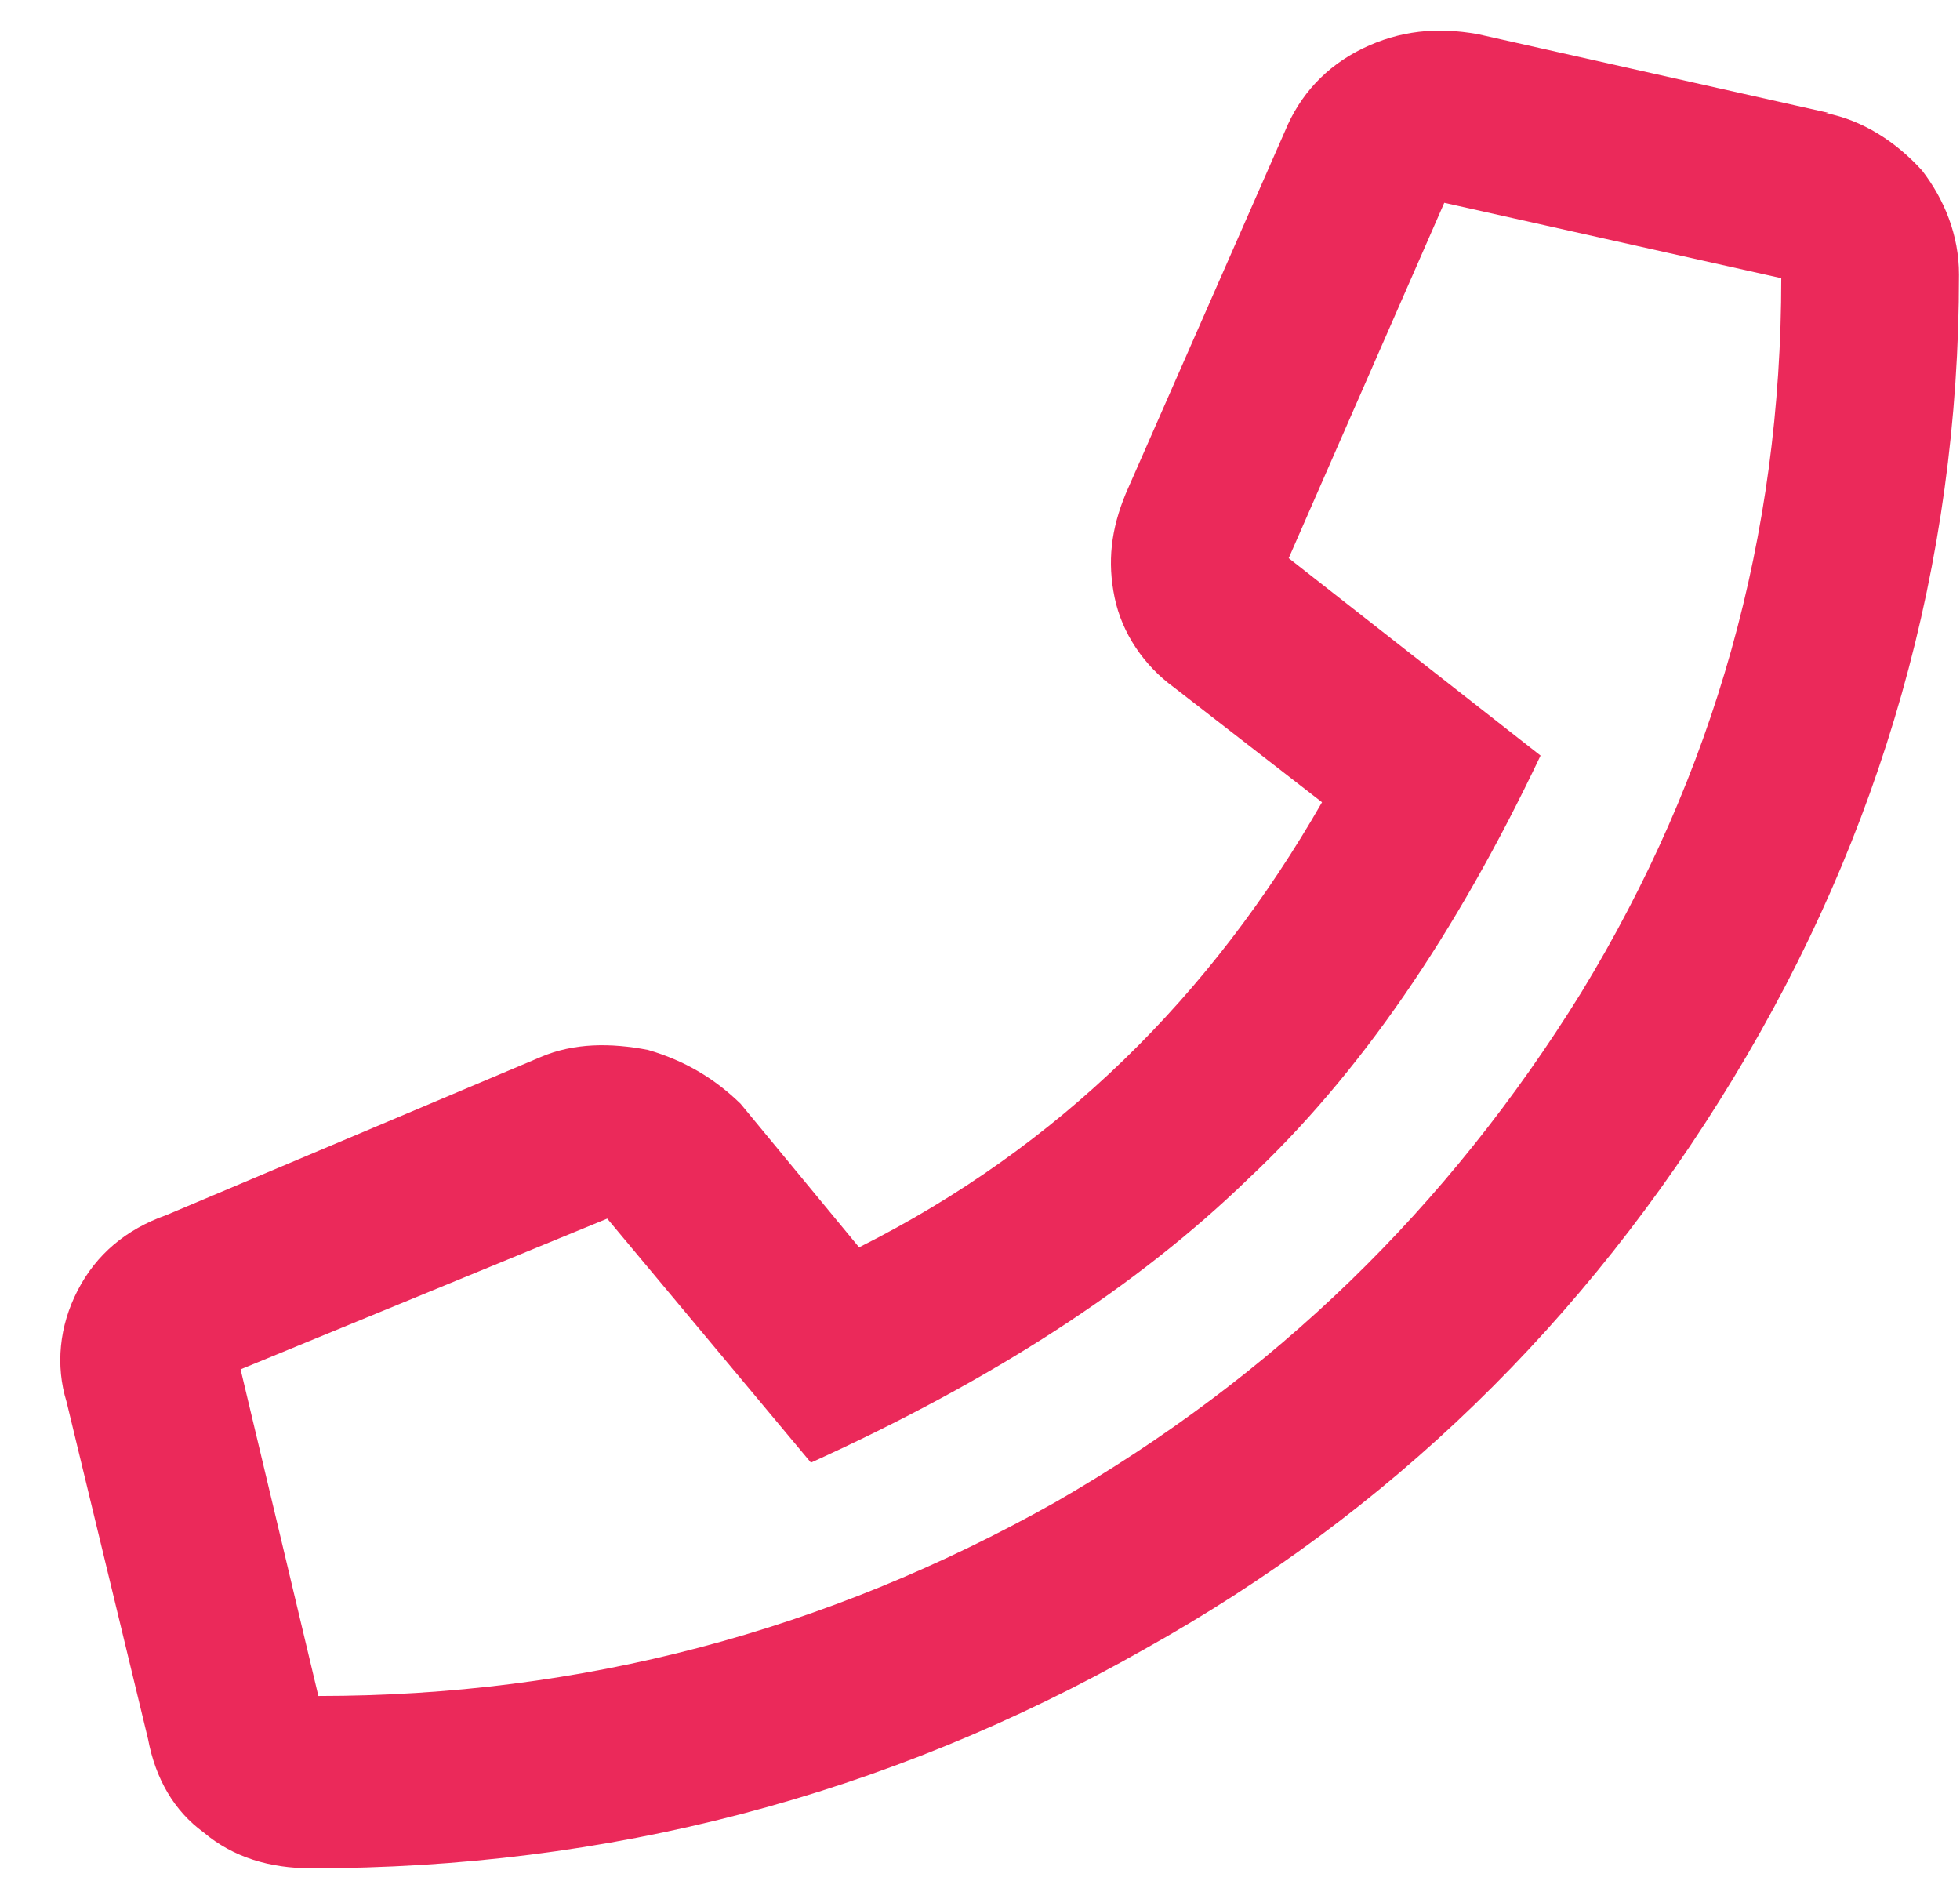 <?xml version="1.0" encoding="UTF-8"?> <svg xmlns="http://www.w3.org/2000/svg" width="32" height="31" viewBox="0 0 32 31" fill="none"><path d="M29.868 1.846H29.808C30.412 1.963 30.956 2.315 31.38 2.783C31.742 3.252 31.984 3.838 31.984 4.483C31.984 9.229 30.715 13.624 28.296 17.608C25.877 21.593 22.673 24.699 18.682 26.925C14.449 29.328 9.914 30.5 5.077 30.5C4.412 30.5 3.807 30.324 3.324 29.914C2.84 29.562 2.538 29.035 2.417 28.39L1.086 22.882C0.905 22.296 0.965 21.652 1.268 21.066C1.57 20.48 2.054 20.07 2.719 19.835L8.826 17.257C9.37 17.023 9.975 17.023 10.579 17.14C11.184 17.316 11.668 17.608 12.091 18.019L14.026 20.363C17.291 18.722 19.77 16.261 21.584 13.097L19.166 11.221C18.682 10.87 18.319 10.342 18.198 9.756C18.077 9.17 18.138 8.643 18.38 8.057L20.98 2.139C21.221 1.553 21.645 1.084 22.249 0.791C22.854 0.498 23.459 0.439 24.124 0.557L29.868 1.846ZM5.198 27.687C9.491 27.687 13.482 26.633 17.231 24.523C20.798 22.472 23.64 19.718 25.817 16.202C27.994 12.628 29.082 8.76 29.082 4.541L23.58 3.311L21.04 9.112L25.152 12.335C23.761 15.265 22.189 17.55 20.375 19.249C18.561 21.007 16.203 22.531 13.24 23.878L9.914 19.894L3.928 22.355L5.198 27.687Z" fill="#EB295A"></path></svg> 